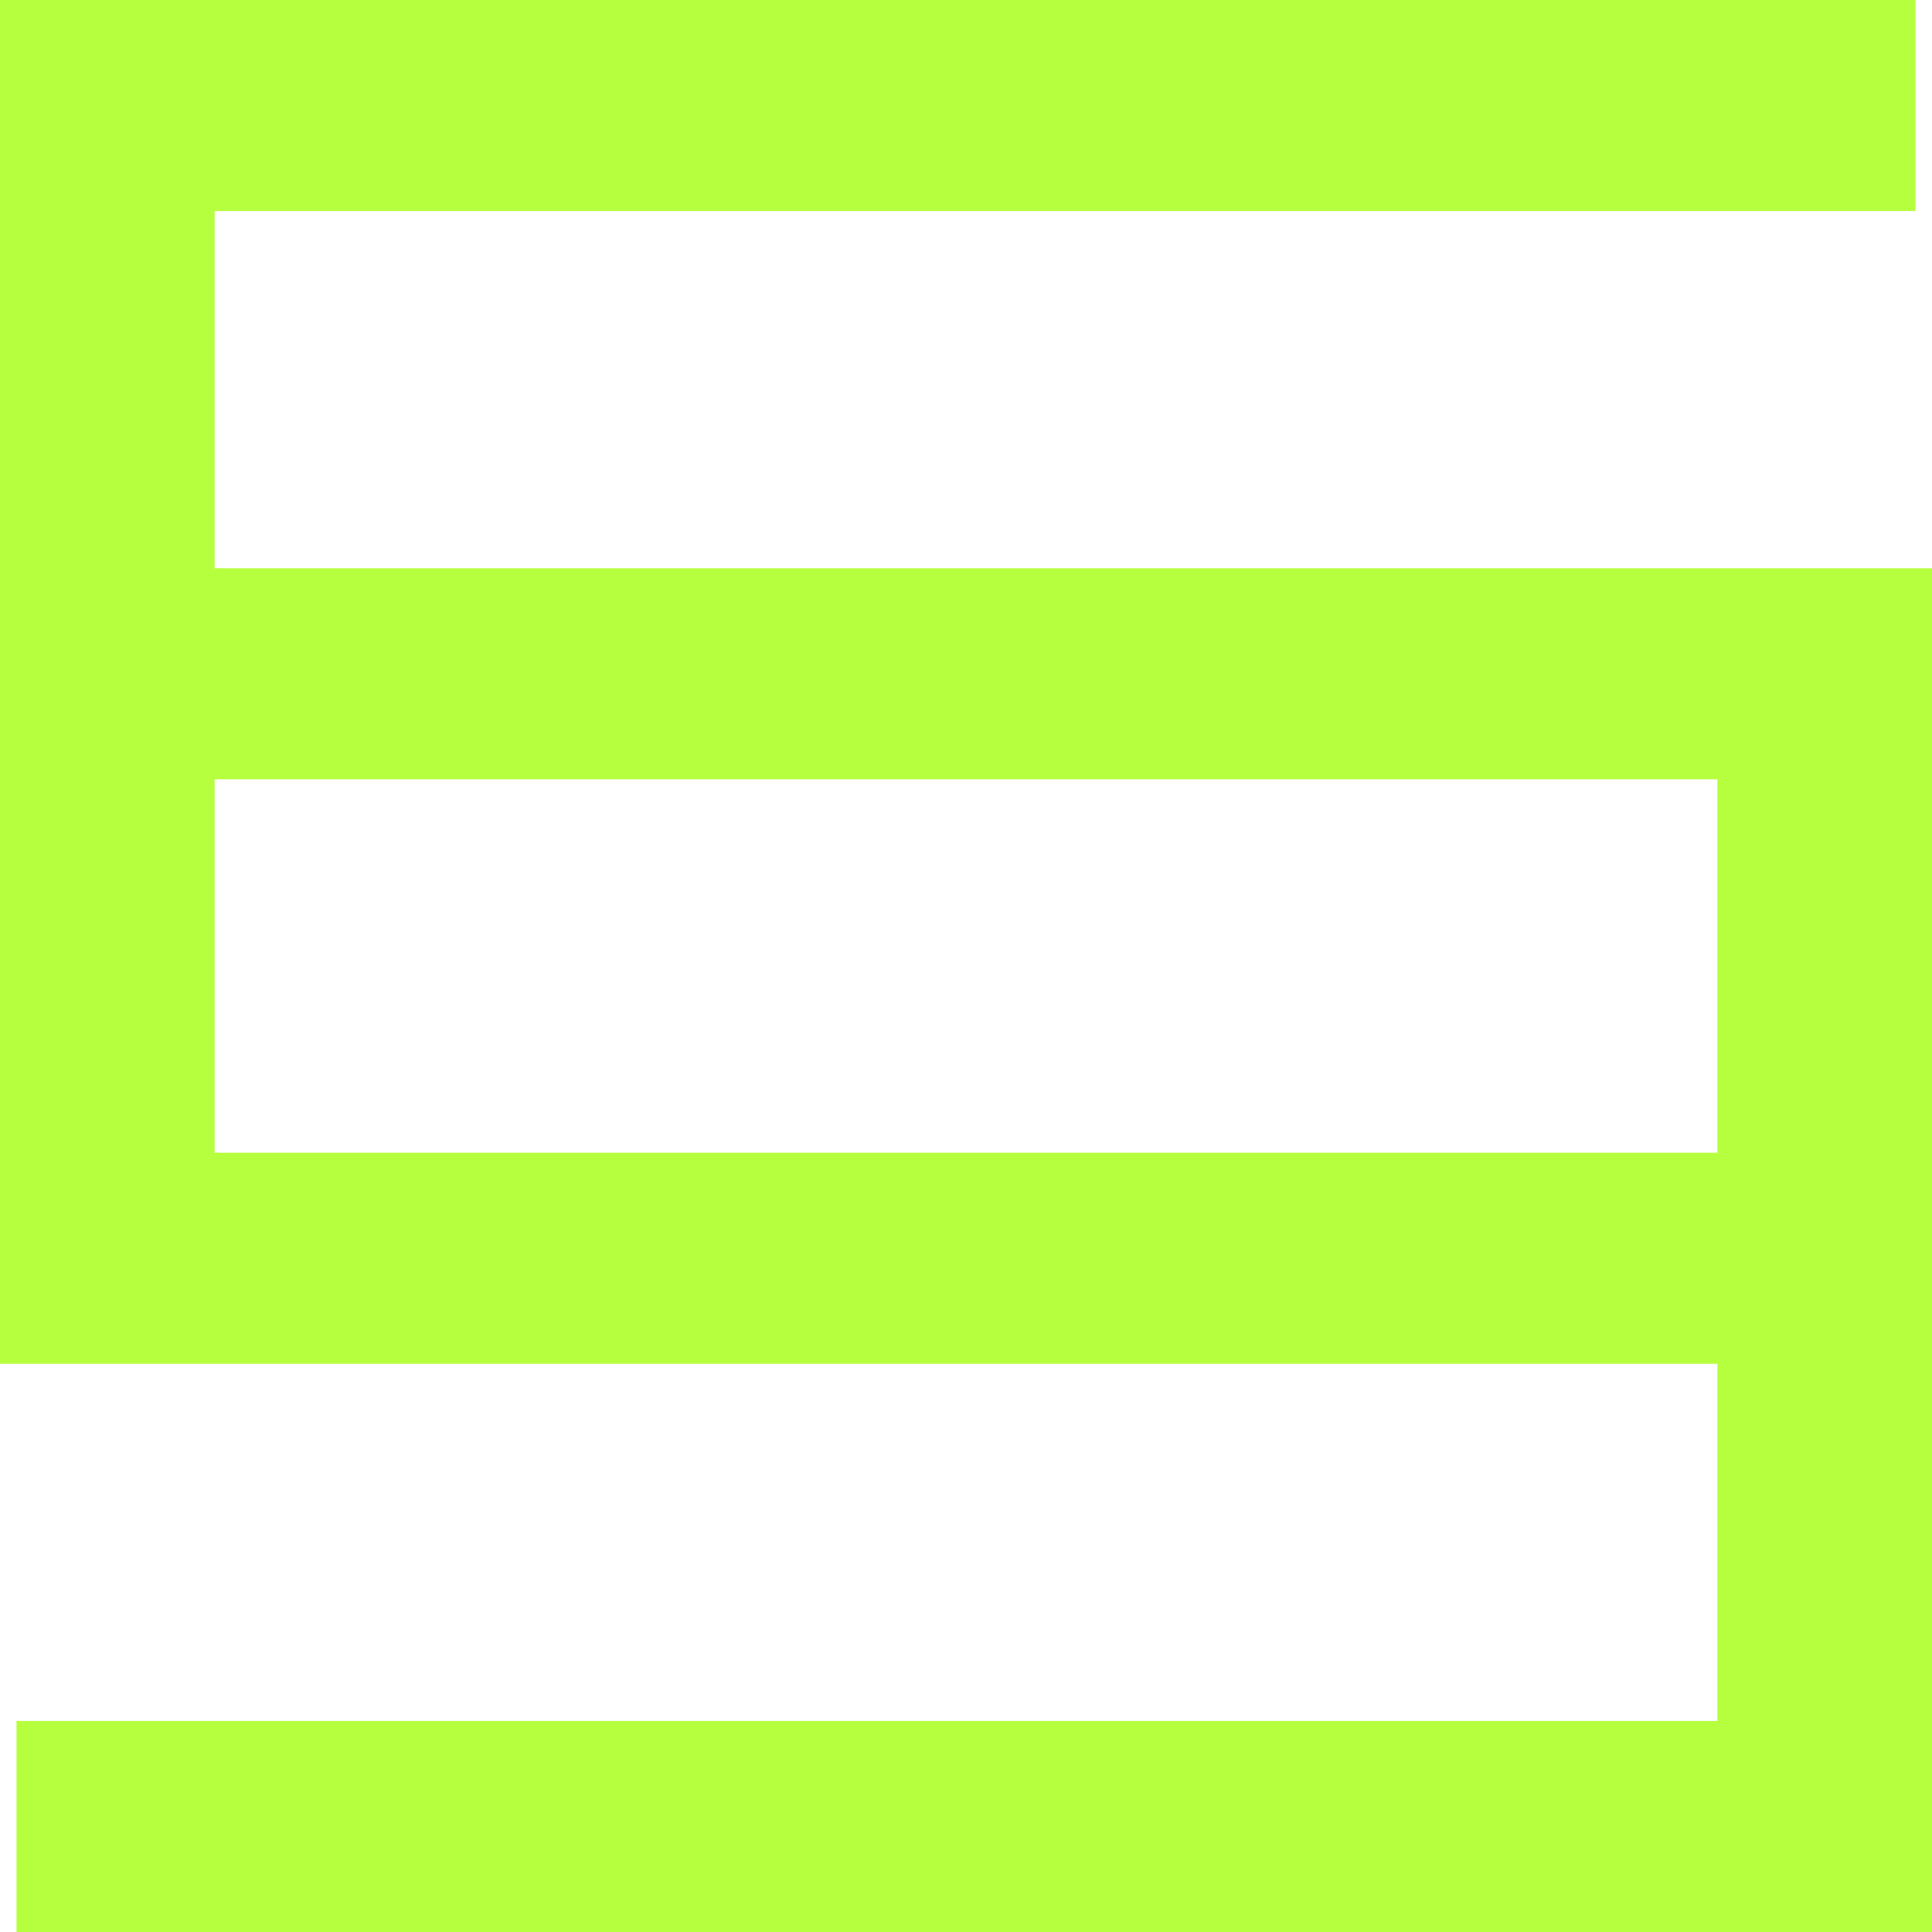 <svg width="30" height="30" viewBox="0 0 30 30" fill="none" xmlns="http://www.w3.org/2000/svg"><path fill-rule="evenodd" clip-rule="evenodd" d="M0 0H29.744V3.277H3.333V8.824H30V30H0.256V26.723H26.667V21.177H0V0ZM26.667 17.899V12.101H3.333V17.899H26.667Z" fill="#B6FF3E"></path></svg>
